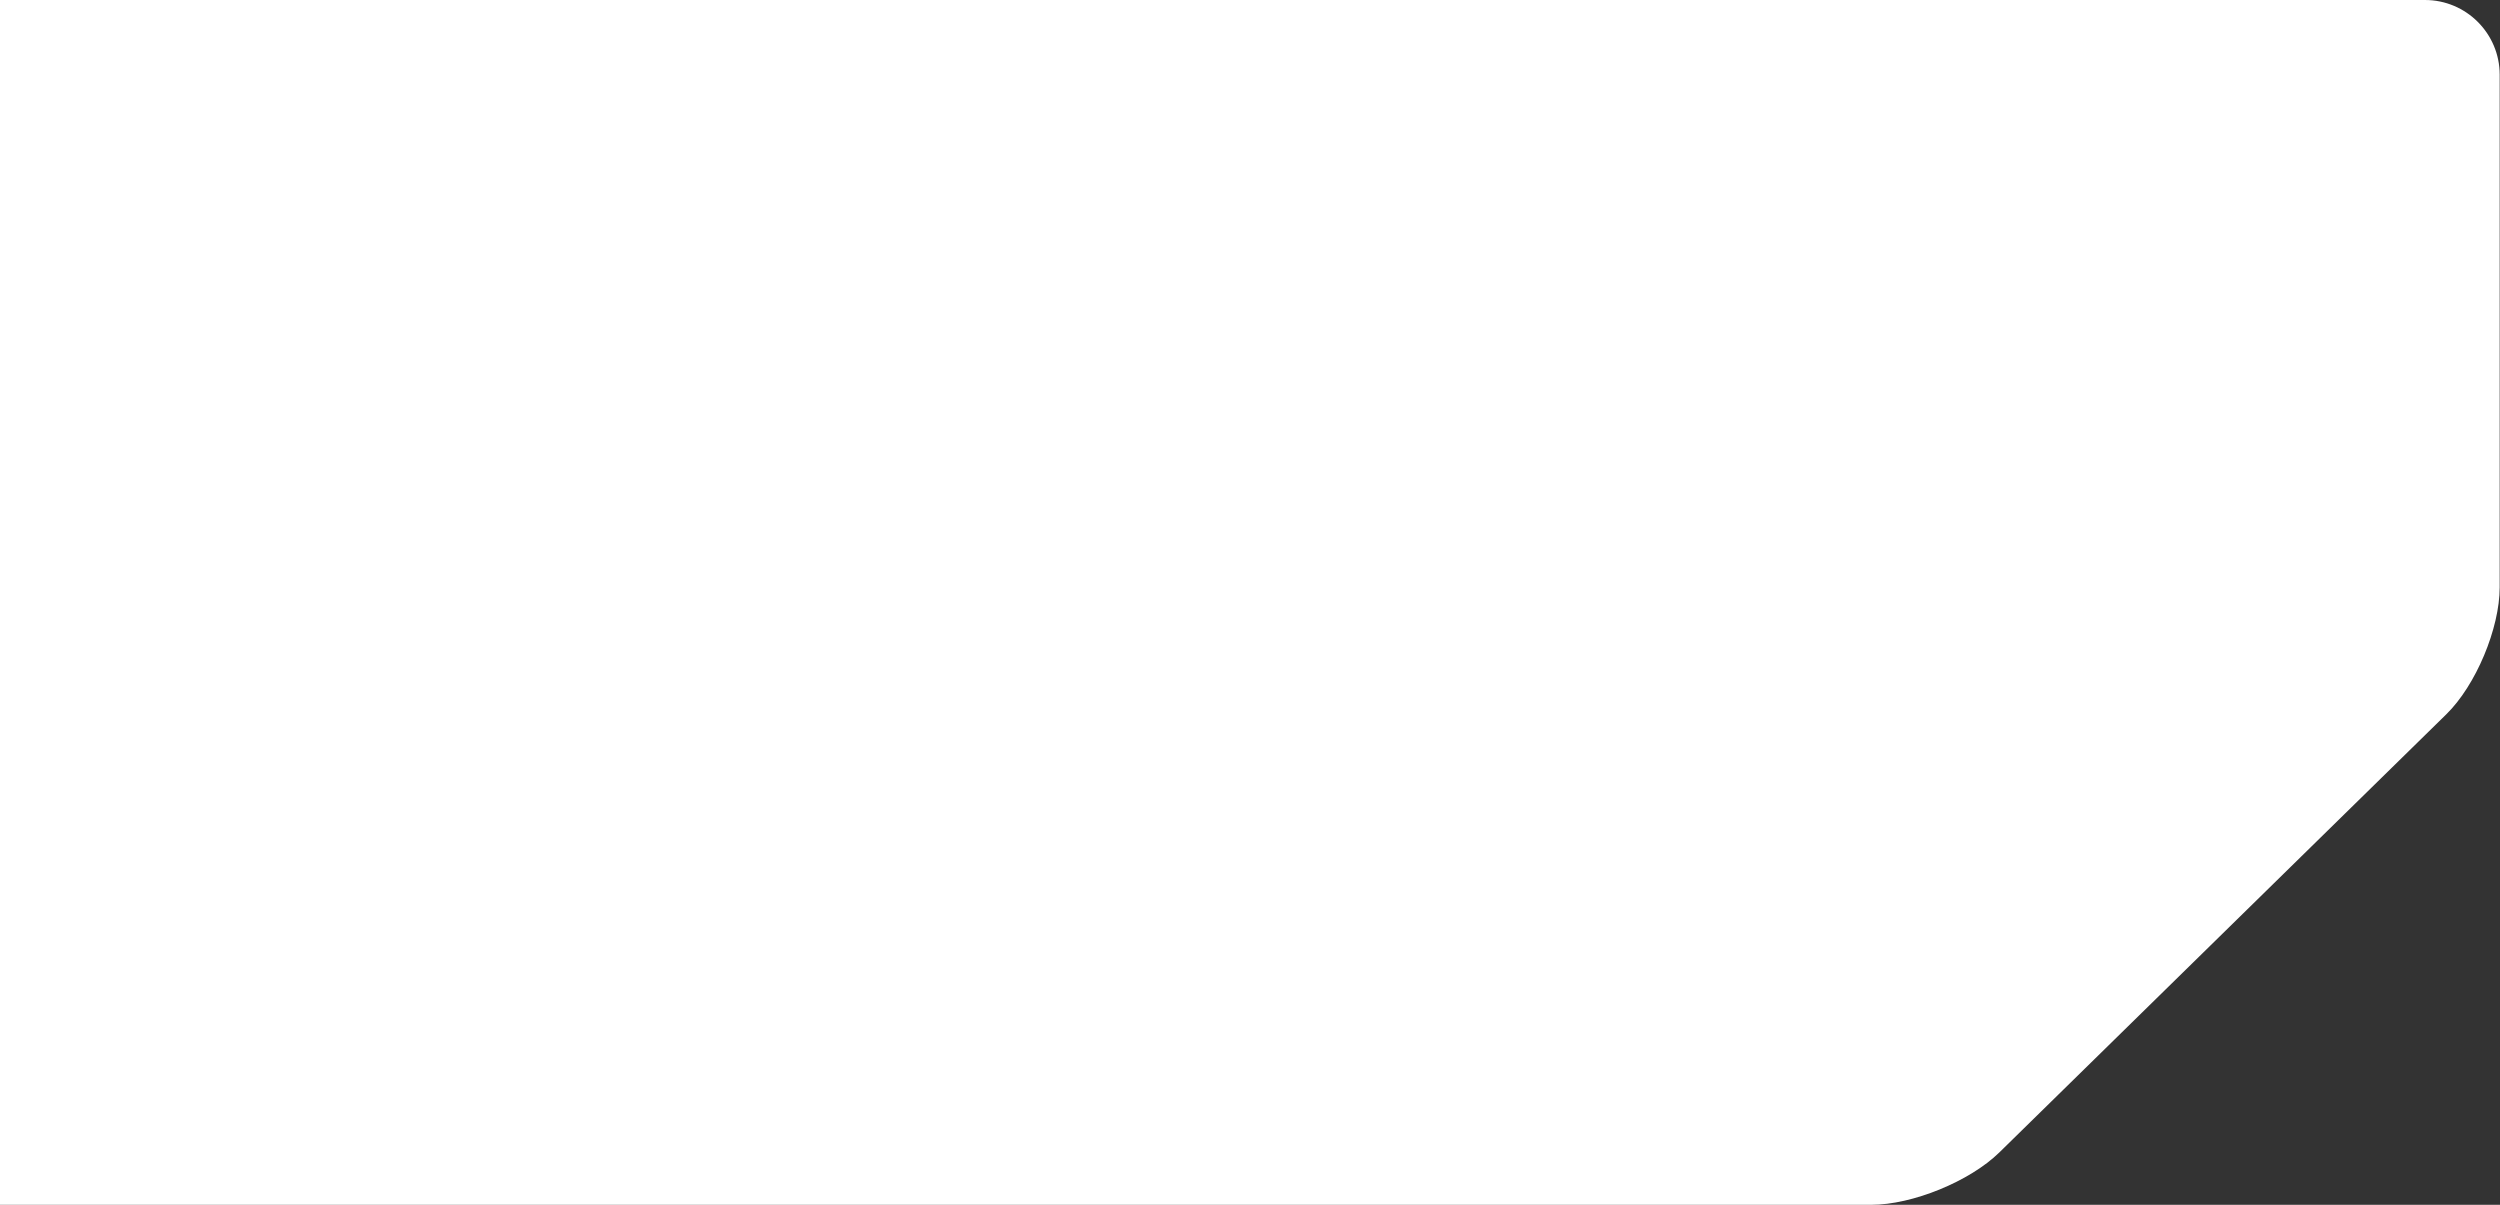 <svg width="830" height="400" viewBox="0 0 830 400" fill="none" xmlns="http://www.w3.org/2000/svg">
<rect x="0" y="0" width="830" height="400" fill="#333333" stroke="none"/>
<g clip-path="url(#clip0_161_540)">
<path d="M-811.717 168.541C-821.256 178.386 -829 197.462 -829 211.157V375.191C-829 388.887 -817.886 400 -804.191 400H621.23C634.925 400 653.958 392.212 663.759 382.63L812.173 237.147C821.974 227.565 829.894 208.663 829.894 194.968V24.808C829.894 11.114 818.78 0 805.085 0H-623.312C-637.007 0 -655.865 7.963 -665.403 17.808L-811.761 168.541H-811.717Z" fill="white"/>
</g>
<defs>
<clipPath id="clip0_161_540">
<rect width="830" height="400" fill="white"/>
</clipPath>
</defs>
</svg>
